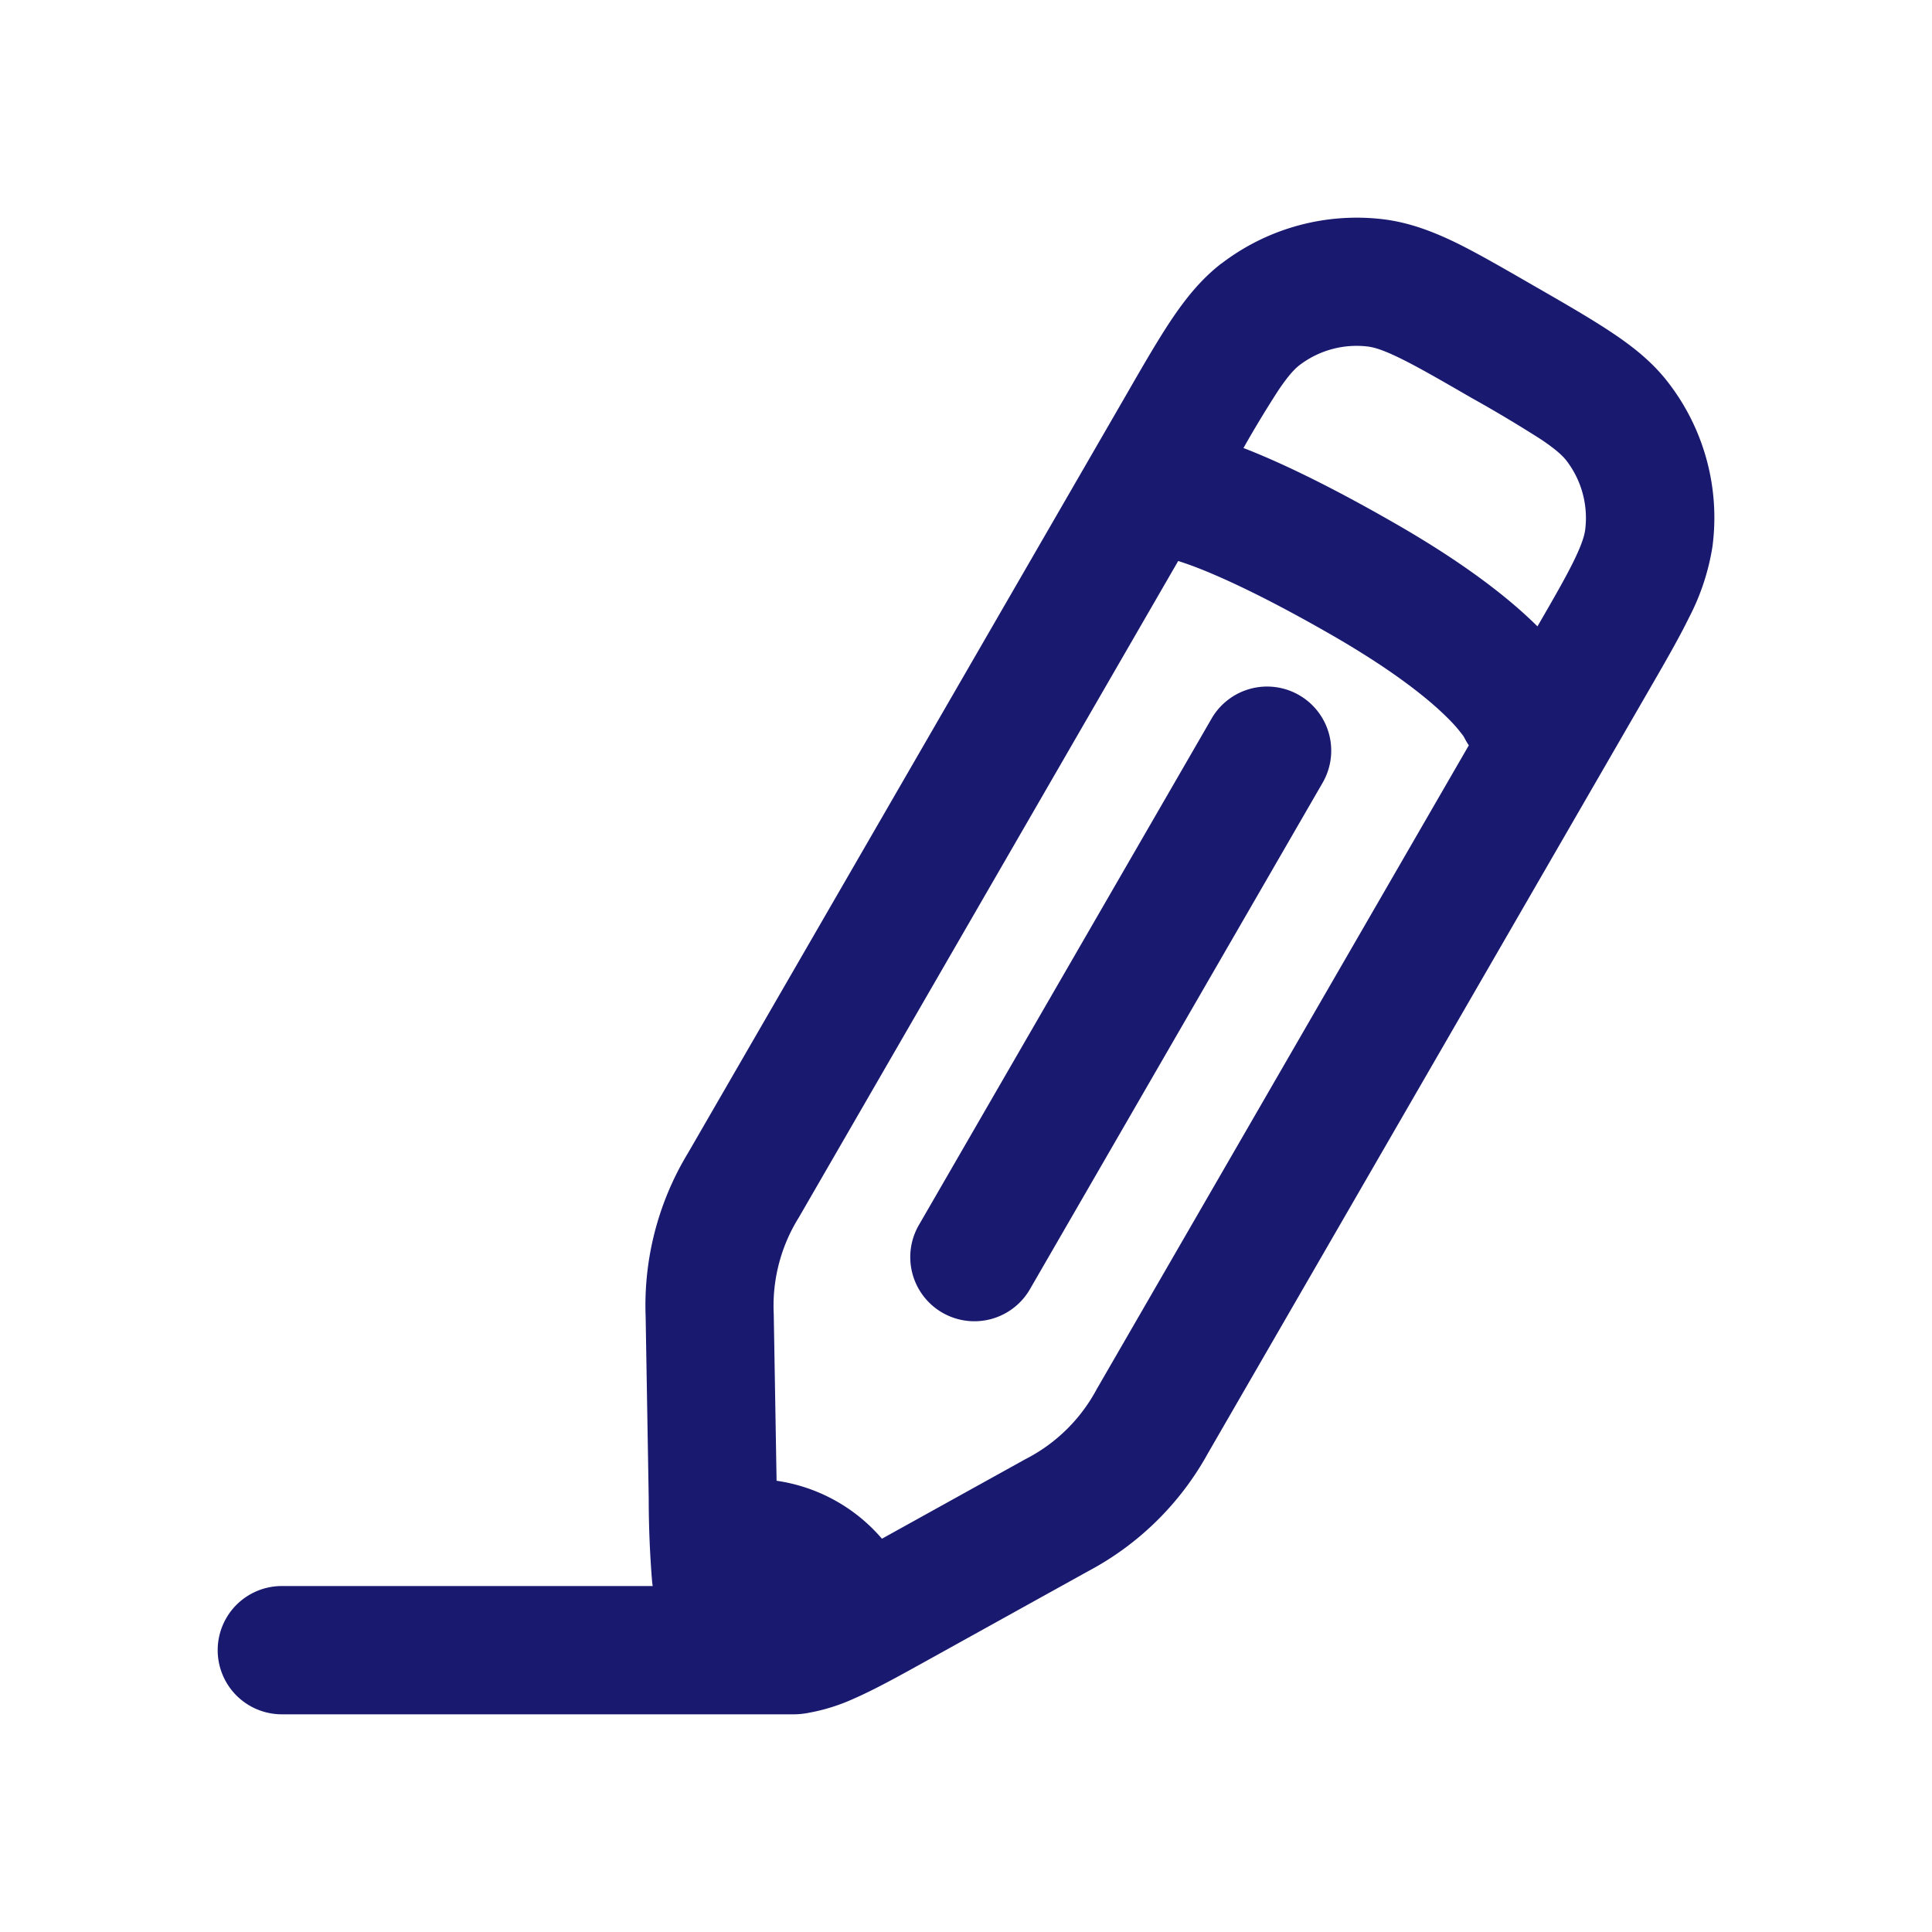 <svg xmlns="http://www.w3.org/2000/svg" width="71" height="71" fill="none" viewBox="0 0 71 71"><path fill="#191970" d="M47.743 25.546a2.356 2.356 0 0 1 .862 3.221l-10.74 18.584a2.357 2.357 0 1 1-4.082-2.357l10.742-18.587a2.357 2.357 0 0 1 3.218-.861"/><path fill="#191970" d="M44.895 9.68a8.17 8.17 0 0 1 6.018-1.612c.927.126 1.767.45 2.603.855.798.393 1.728.93 2.84 1.572l.136.078c1.11.638 2.043 1.179 2.781 1.675.77.516 1.474 1.078 2.043 1.823a8.12 8.12 0 0 1 1.616 6.016 8.5 8.5 0 0 1-.858 2.602c-.39.798-.93 1.729-1.572 2.838l-16.11 27.878a10.8 10.8 0 0 1-4.422 4.346l-5.85 3.244c-1.036.575-1.948 1.081-2.721 1.42a7 7 0 0 1-1.638.522 3 3 0 0 1-.546.063H10.357a2.357 2.357 0 1 1 0-4.714h13.628l-.02-.157a38 38 0 0 1-.125-3.065l-.113-6.685a10.8 10.8 0 0 1 1.553-6l16.113-27.877c.638-1.11 1.179-2.043 1.675-2.782.52-.77 1.082-1.47 1.823-2.042m5.403 3.06a3.46 3.46 0 0 0-2.536.68c-.167.128-.4.361-.783.933a41 41 0 0 0-1.279 2.115l.07.025c1.206.472 3.01 1.308 5.593 2.797 2.55 1.471 4.146 2.741 5.142 3.731.623-1.075 1.044-1.81 1.336-2.407.302-.62.39-.934.418-1.144a3.46 3.46 0 0 0-.679-2.527c-.129-.17-.361-.4-.933-.786a50 50 0 0 0-2.578-1.54c-1.194-.691-1.989-1.147-2.627-1.458-.62-.302-.933-.39-1.144-.418m3.454 14.232.01.025.021.044.026.05-.007-.01-.056-.125zm-.006-.016-.003-.012v.006m.04.104a5 5 0 0 0-.528-.616c-.628-.639-1.885-1.698-4.249-3.065-2.426-1.398-4.016-2.121-4.953-2.489a13 13 0 0 0-.751-.267L29.359 44.737a6.13 6.13 0 0 0-.924 3.557l.104 6.123a6.28 6.28 0 0 1 3.872 2.13l5.27-2.922a6.13 6.13 0 0 0 2.625-2.578l13.672-23.656a3 3 0 0 1-.18-.311z"/></svg>